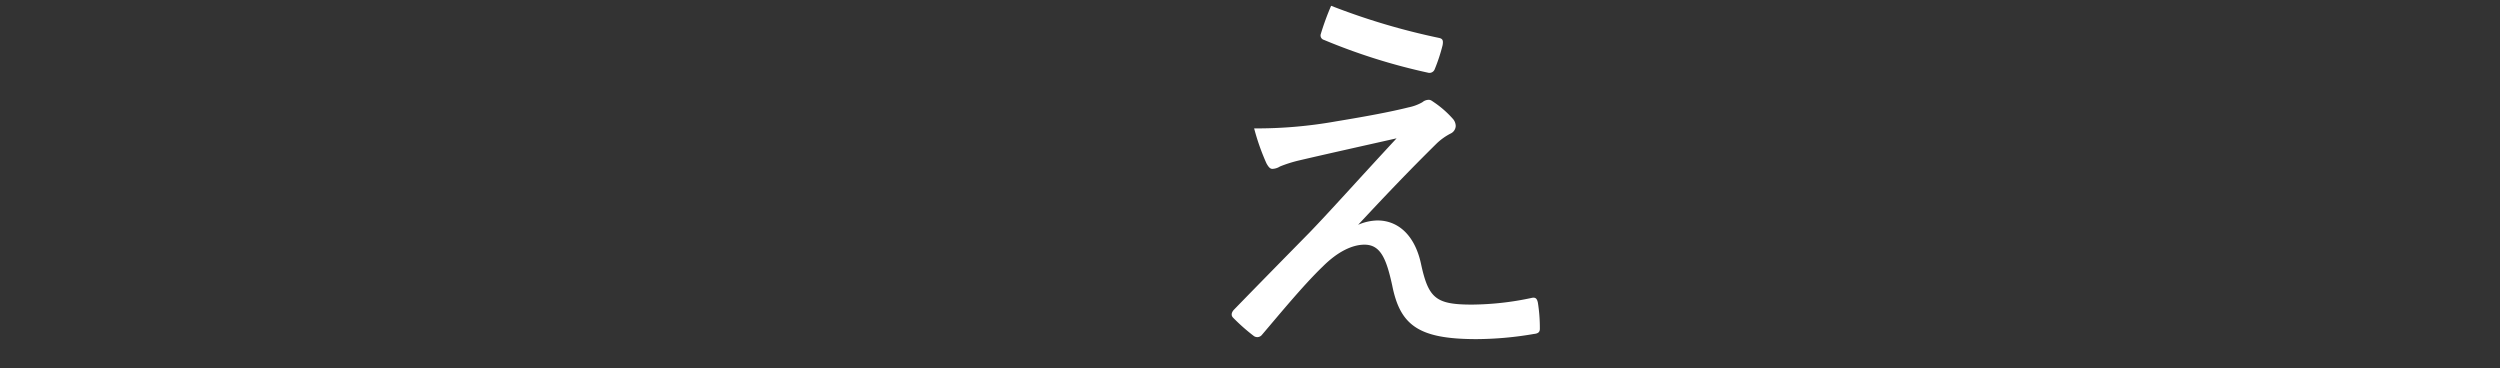 <svg id="txt" xmlns="http://www.w3.org/2000/svg" viewBox="0 0 441 65"><rect x="0" y="0" width="441" height="65" fill="#333333" stroke="none"/><defs><style>.cls-1{fill:#fff;}</style></defs><title>4</title><path class="cls-1" d="M234.81,1.02a45.885,45.885,0,0,0-1.82,4.97.81.81,0,0,0,.56,1.05,105.874,105.874,0,0,0,18.48,5.81.992.992,0,0,0,1.05-.63,30.556,30.556,0,0,0,1.4-4.27c.14-.84,0-1.12-.63-1.26A119.706,119.706,0,0,1,234.81,1.02ZM221.23,22.65a39.61,39.61,0,0,0,2.17,6.16c.35.63.63.98,1.05.98a2.666,2.666,0,0,0,1.33-.42,22.951,22.951,0,0,1,3.29-1.05c5.39-1.26,10.78-2.45,17.29-3.92-7.14,7.7-11.62,12.74-15.33,16.59-3.71,3.78-8.47,8.61-13.3,13.58-.49.49-.63,1.05-.21,1.47a33.936,33.936,0,0,0,3.64,3.22,1.038,1.038,0,0,0,1.4-.14c2.87-3.36,7.35-8.82,10.78-12.11,2.66-2.66,5.25-3.85,7.35-3.85,2.8,0,3.85,2.38,4.9,7.21,1.4,7,4.62,9.45,14.84,9.45a60.807,60.807,0,0,0,10.15-.91c.77-.07,1.05-.35,1.05-.91a28.258,28.258,0,0,0-.35-4.62c-.14-.63-.35-.98-1.05-.84a51.447,51.447,0,0,1-10.57,1.19c-6.44,0-7.7-1.12-9.03-7.35-1.12-4.97-4.06-7.49-7.63-7.49a8.701,8.701,0,0,0-3.43.77c4.83-5.18,8.82-9.38,13.93-14.42a10.555,10.555,0,0,1,2.38-1.68,1.542,1.542,0,0,0,.91-1.33,1.971,1.971,0,0,0-.56-1.33,17.569,17.569,0,0,0-3.29-2.87c-.42-.28-.56-.42-.91-.42a1.716,1.716,0,0,0-1.12.42,8.178,8.178,0,0,1-2.45.91c-3.08.77-7.14,1.54-12.67,2.45A79.758,79.758,0,0,1,221.23,22.65Z"/></svg>